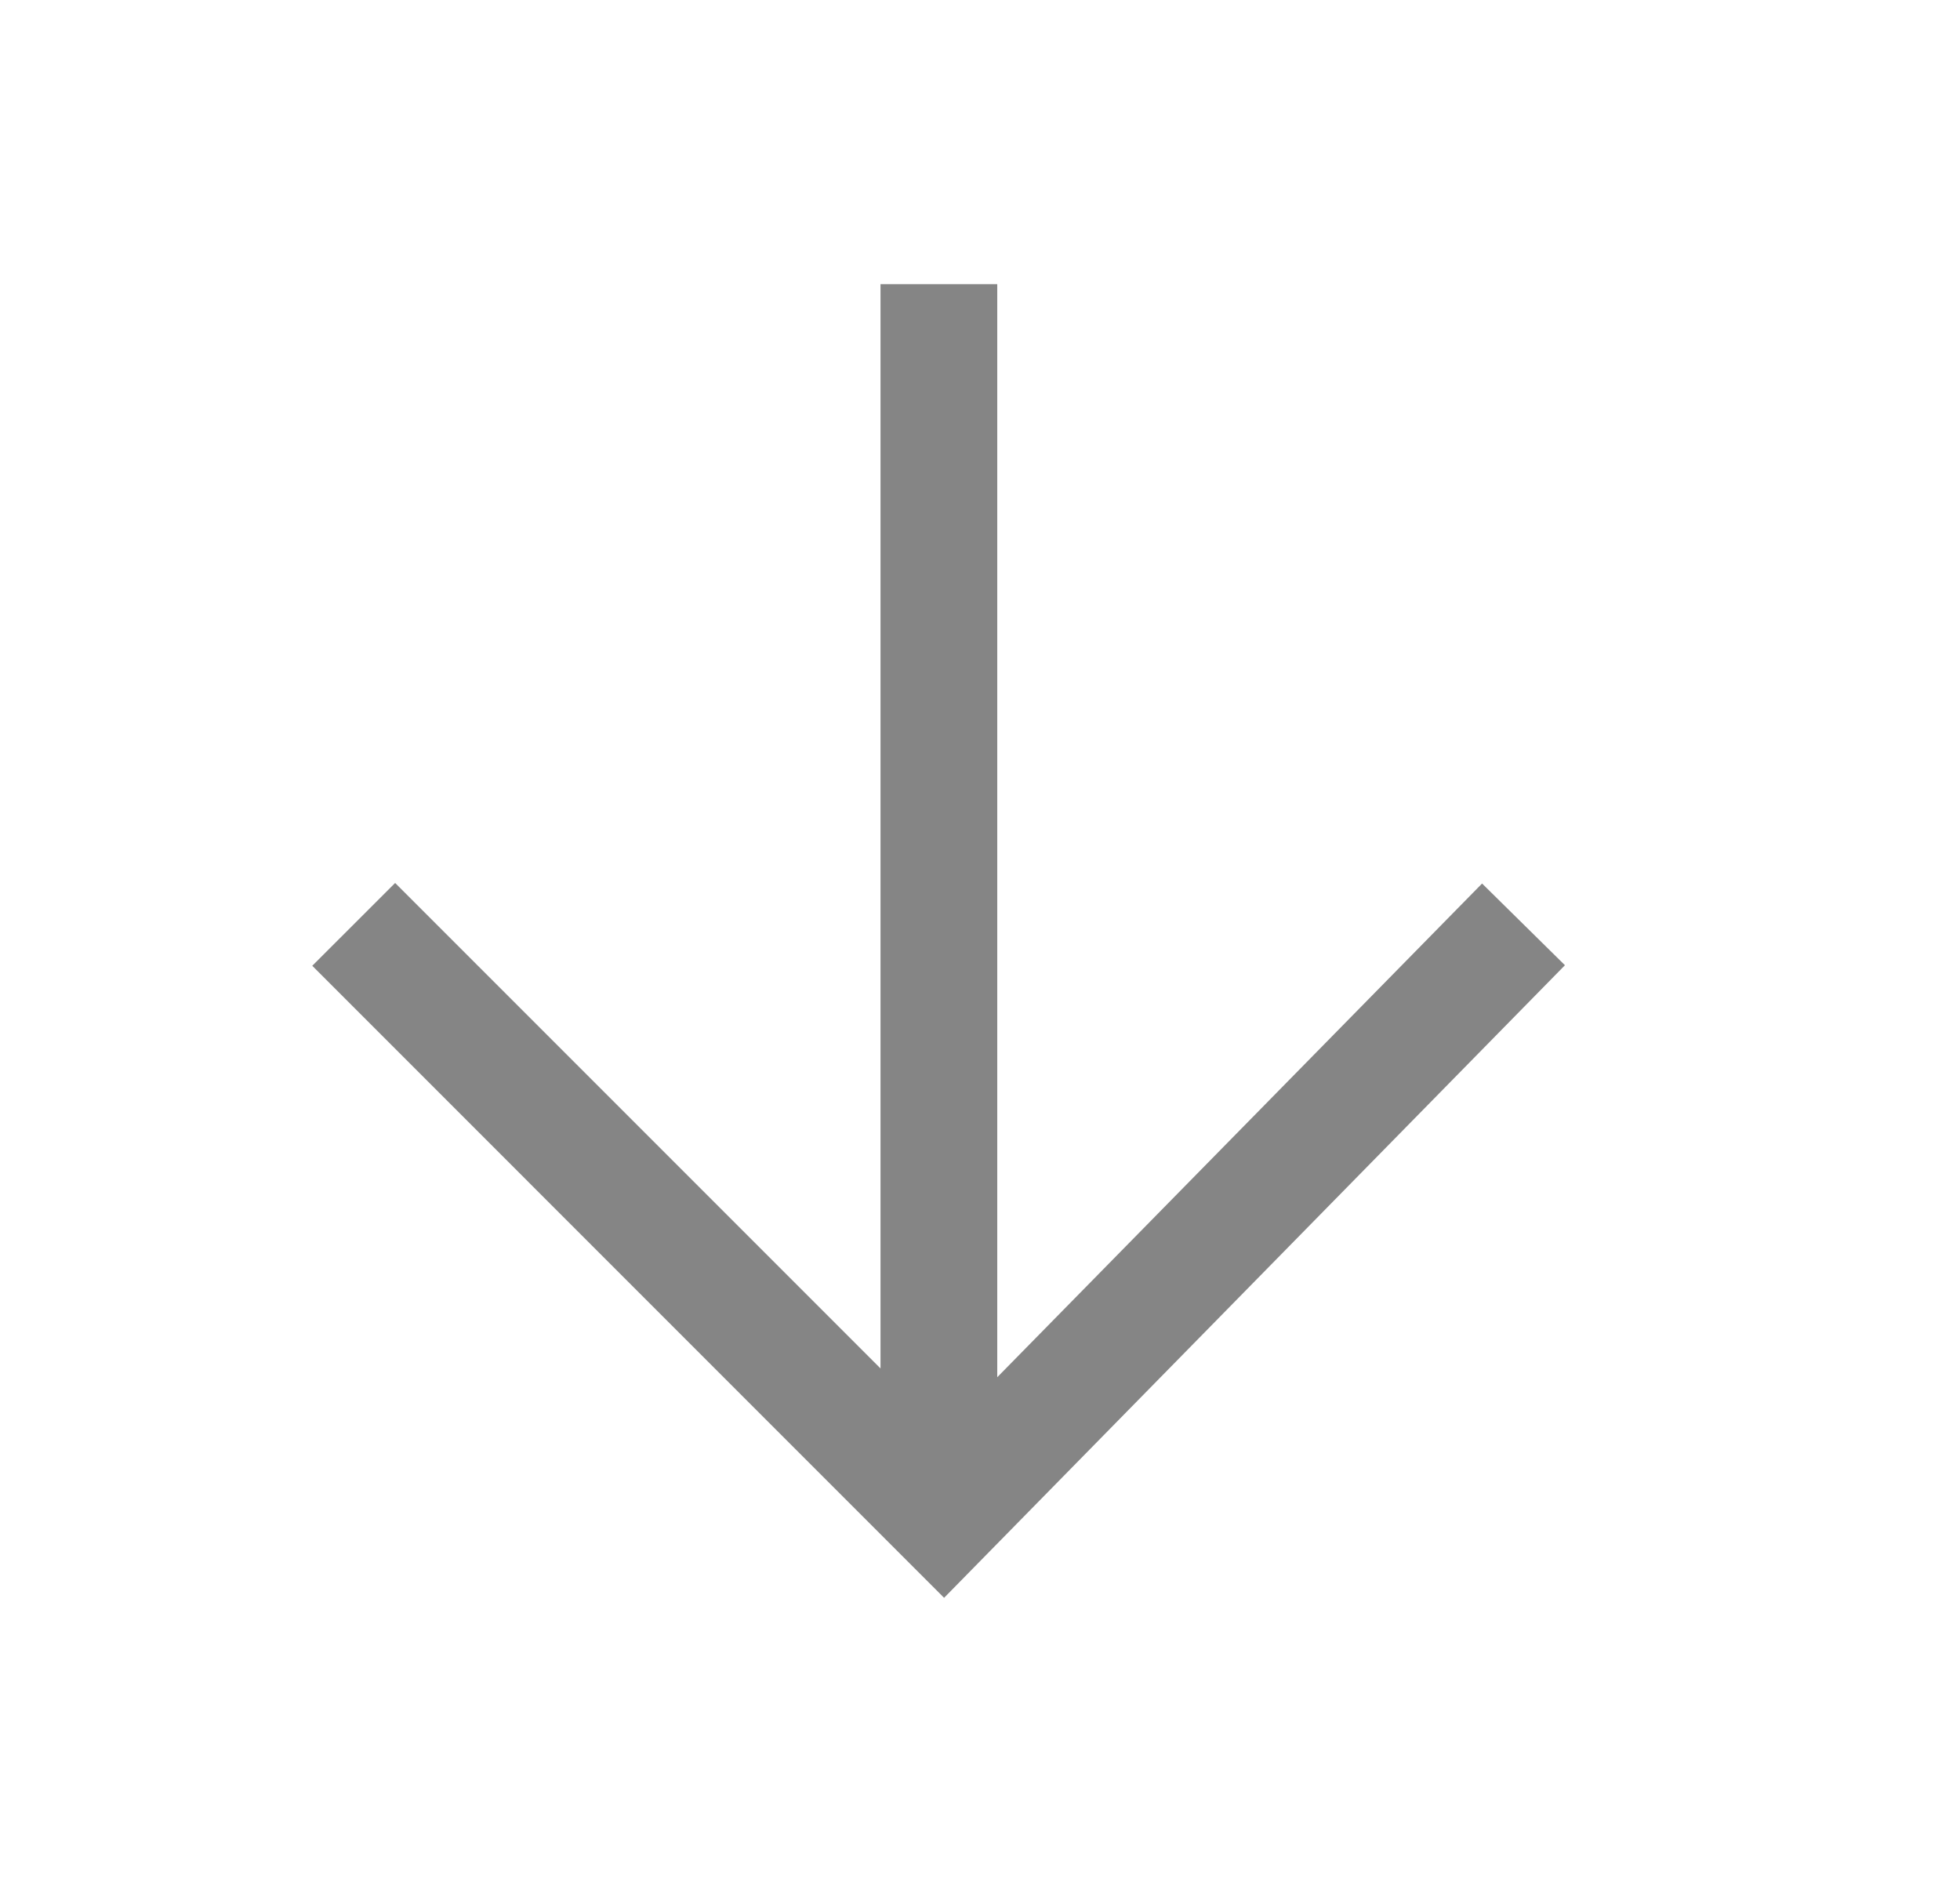 <svg width="25" height="24" viewBox="0 0 25 24" fill="none" xmlns="http://www.w3.org/2000/svg">
<path d="M11.231 3.624L11.231 17.451L5.04 11.26L3.983 12.316L12.042 20.376L19.961 12.309L18.904 11.267L12.72 17.563L12.72 3.624L11.231 3.624Z" fill="#858585"/>
</svg>
